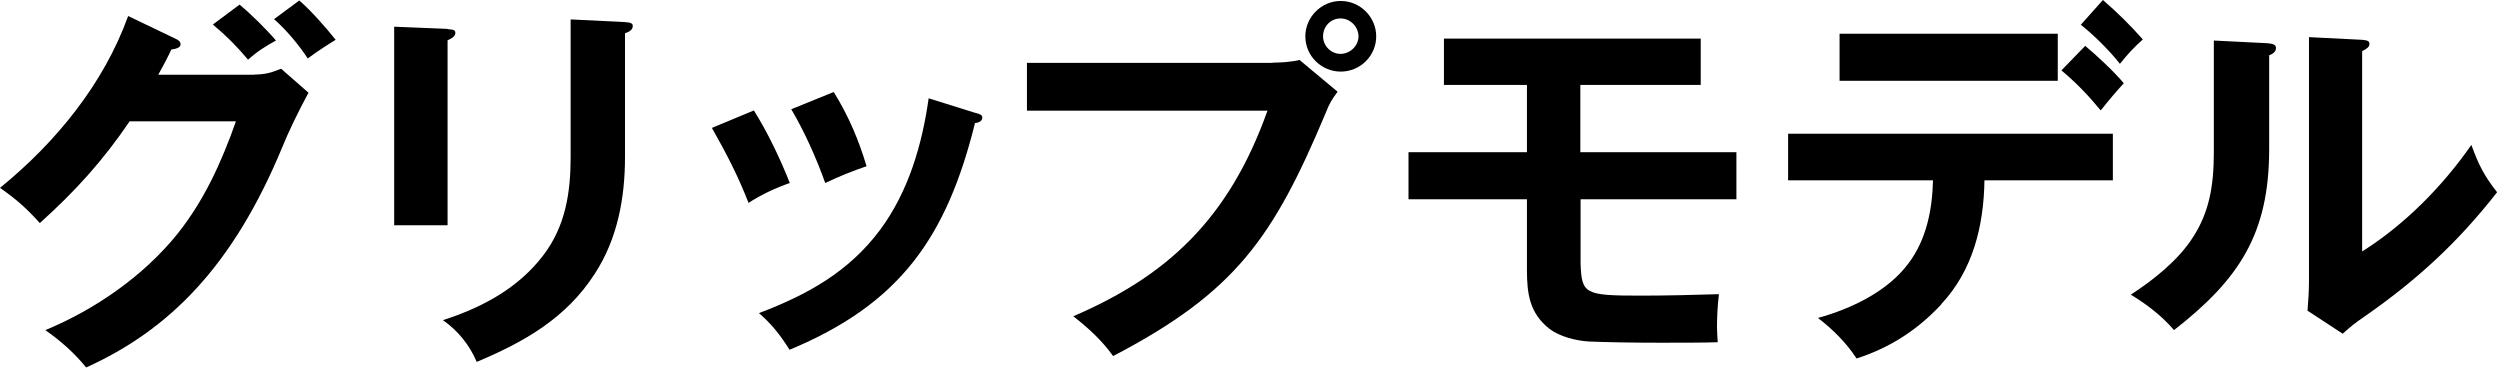<svg width="103" height="16" viewBox="0 0 103 16" fill="none" xmlns="http://www.w3.org/2000/svg">
<path d="M10.49 3.07C10.92 3.07 11.2 2.99 11.58 2.83L12.71 3.82C12.29 4.59 11.86 5.49 11.64 6.04C9.59 11 6.95 13.6 3.55 15.14C3.06 14.54 2.53 14.07 1.87 13.6C3.92 12.75 5.9 11.38 7.3 9.65C8.42 8.25 9.13 6.67 9.72 5H5.34C4.24 6.62 3.1 7.88 1.64 9.19C1.12 8.61 0.7 8.23 0 7.74C2.3 5.87 4.27 3.46 5.28 0.66L7.22 1.59C7.33 1.64 7.44 1.7 7.44 1.83C7.44 1.97 7.22 2.02 7.06 2.04C6.89 2.4 6.7 2.76 6.52 3.08H10.49V3.07ZM9.87 0.19C10.34 0.58 10.97 1.2 11.37 1.67C10.96 1.89 10.57 2.14 10.22 2.46C9.76 1.91 9.32 1.47 8.77 1.01L9.87 0.19ZM12.33 0.02C12.82 0.44 13.43 1.14 13.83 1.64C13.42 1.89 13.04 2.14 12.68 2.41C12.32 1.86 11.8 1.23 11.29 0.79L12.33 0.02Z" fill="black"/>
<path d="M18.44 1.2C18.68 1.22 18.76 1.23 18.76 1.36C18.76 1.47 18.67 1.56 18.44 1.66V9.28H16.24V1.1L18.44 1.19V1.2ZM25.75 0.91C25.99 0.93 26.07 0.96 26.07 1.07C26.07 1.24 25.9 1.32 25.75 1.37V6.47C25.75 8.16 25.44 9.84 24.51 11.27C23.34 13.1 21.6 14.09 19.64 14.91C19.34 14.2 18.87 13.63 18.25 13.19C19.86 12.67 21.35 11.88 22.39 10.51C23.3 9.31 23.51 7.93 23.51 6.48V0.8L25.75 0.91Z" fill="black"/>
<path d="M32.54 7.54C31.96 7.74 31.34 8.03 30.84 8.36C30.4 7.23 29.93 6.33 29.33 5.27L31.06 4.55C31.63 5.46 32.15 6.55 32.54 7.54ZM40.19 4.65C40.41 4.71 40.47 4.74 40.47 4.85C40.47 5.01 40.28 5.06 40.17 5.07C39 9.78 37.08 12.52 32.53 14.41C32.15 13.81 31.81 13.37 31.27 12.9C33.27 12.14 34.97 11.2 36.26 9.47C37.43 7.89 37.99 5.97 38.26 4.05L40.18 4.65H40.19ZM35.7 6.85C35.13 7.04 34.52 7.29 34 7.54C33.64 6.53 33.15 5.43 32.6 4.5L34.35 3.79C34.96 4.78 35.37 5.74 35.7 6.84V6.85Z" fill="black"/>
<path d="M52.45 2.58C52.77 2.58 53.24 2.55 53.54 2.47L55.11 3.78C54.86 4.11 54.78 4.25 54.62 4.65C52.46 9.8 50.9 12.04 45.86 14.67C45.4 14.02 44.82 13.5 44.22 13.03C48.03 11.39 50.61 9.08 52.22 4.56H42.31V2.59H52.43L52.45 2.58ZM56.7 1.5C56.7 2.3 56.04 2.95 55.24 2.95C54.44 2.95 53.78 2.3 53.78 1.5C53.78 0.7 54.44 0.04 55.24 0.04C56.04 0.04 56.7 0.7 56.7 1.5ZM54.51 1.5C54.51 1.89 54.84 2.22 55.23 2.22C55.62 2.22 55.97 1.89 55.97 1.5C55.97 1.11 55.64 0.76 55.23 0.76C54.82 0.76 54.51 1.09 54.51 1.5Z" fill="black"/>
<path d="M65.12 6.27H71.54V8.21H65.12V10.87C65.17 12.11 65.28 12.18 67.59 12.18C68.66 12.18 69.86 12.15 70.82 12.12C70.76 12.59 70.74 13.14 70.74 13.47C70.74 13.67 70.76 13.93 70.77 14.1C70.17 14.12 69.29 14.12 68.39 14.12C67.29 14.12 66.15 14.1 65.46 14.07C64.94 14.04 64.26 13.87 63.84 13.55C63.01 12.9 62.91 12.09 62.91 11.11V8.21H58.03V6.27H62.91V3.5H59.49V1.59H70.07V3.5H65.11V6.27H65.12Z" fill="black"/>
<path d="M79.99 12.53C79.01 13.59 77.86 14.33 76.49 14.77C76.07 14.12 75.51 13.57 74.9 13.1C76.27 12.72 77.77 12.01 78.63 10.85C79.37 9.87 79.61 8.64 79.64 7.43H73.67V5.51H87.05V7.43H81.76C81.73 9.3 81.29 11.13 79.98 12.53H79.99ZM84.78 1.39V3.33H75.79V1.39H84.78ZM85.91 1.89C86.35 2.25 87.14 2.99 87.5 3.43C87.17 3.79 86.85 4.17 86.55 4.55C86.05 3.94 85.53 3.4 84.93 2.9L85.91 1.89ZM88.29 1.62C87.9 1.97 87.66 2.23 87.34 2.63C86.92 2.09 86.25 1.43 85.73 1.02L86.64 0C87.22 0.5 87.77 1.04 88.28 1.62H88.29Z" fill="black"/>
<path d="M93.41 1.78C93.65 1.8 93.77 1.84 93.77 1.98C93.77 2.15 93.61 2.23 93.49 2.28V6.14C93.49 9.64 92.25 11.51 89.57 13.6C89.07 13.02 88.48 12.56 87.79 12.14C88.73 11.53 89.76 10.71 90.36 9.76C91.01 8.75 91.21 7.68 91.21 6.28V1.67L93.41 1.78ZM97.32 1.64C97.54 1.66 97.62 1.69 97.62 1.81C97.62 1.93 97.53 2 97.32 2.11V10.36C99.07 9.26 100.64 7.67 101.82 5.97C102.12 6.79 102.34 7.23 102.88 7.92C101.27 9.98 99.59 11.53 97.42 13.04C97.01 13.32 96.85 13.45 96.52 13.75L95.07 12.8C95.1 12.44 95.13 11.97 95.13 11.56V1.53L97.32 1.64Z" fill="black"/>
</svg>
